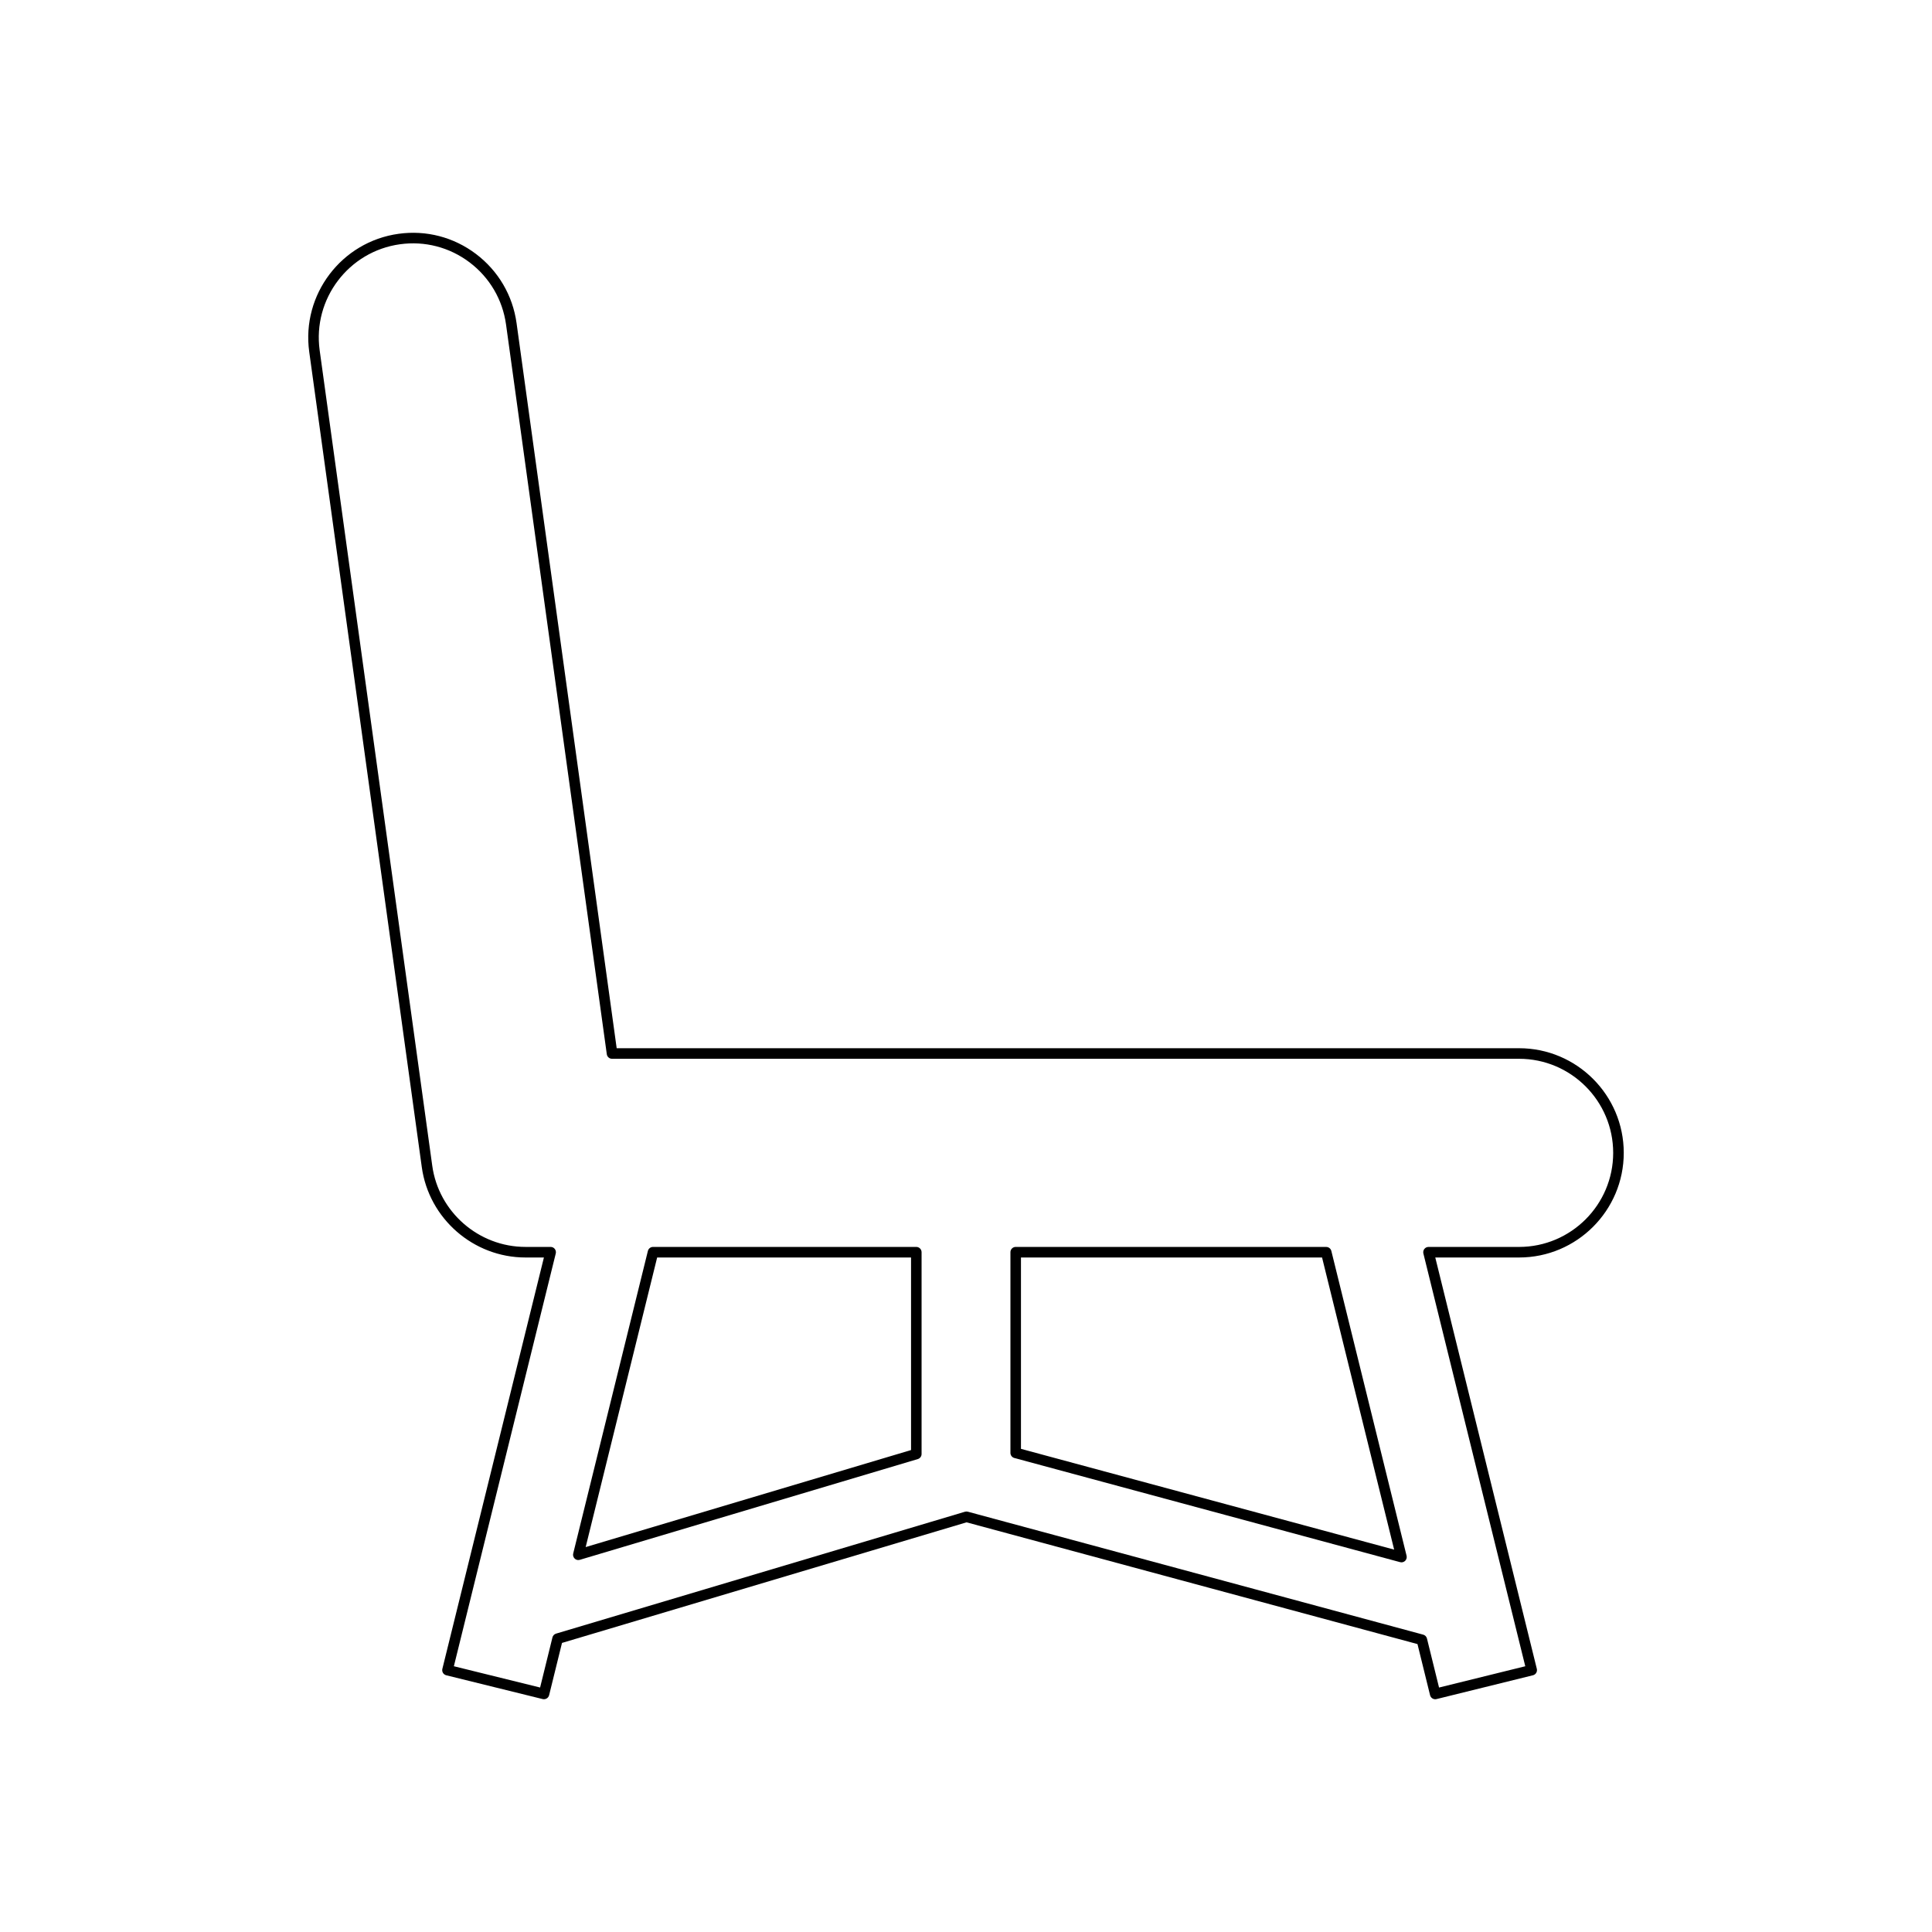 <?xml version="1.0" encoding="UTF-8"?>
<!-- Uploaded to: ICON Repo, www.iconrepo.com, Generator: ICON Repo Mixer Tools -->
<svg fill="#000000" width="800px" height="800px" version="1.1" viewBox="144 144 512 512" xmlns="http://www.w3.org/2000/svg">
 <g>
  <path d="m255.78 453.31c1.887 13.648 13.695 23.938 27.469 23.938h4.894l-26.914 109.02c-0.18 0.75 0.273 1.508 1.027 1.695l25.566 6.312c0.109 0.027 0.219 0.039 0.332 0.039 0.25 0 0.504-0.066 0.723-0.203 0.316-0.191 0.547-0.5 0.641-0.859l3.418-13.859 107.21-31.961 119.5 32.266 3.34 13.559c0.094 0.359 0.324 0.668 0.641 0.859 0.316 0.195 0.699 0.25 1.055 0.16l25.566-6.312c0.754-0.188 1.207-0.941 1.027-1.695l-26.914-109.02h22.215c15.289 0 27.734-12.438 27.734-27.73 0-15.289-12.441-27.73-27.734-27.73l-239.15 0.004-26.531-192.15c-1.016-7.352-4.84-13.859-10.754-18.34-5.91-4.465-13.18-6.359-20.512-5.344-15.148 2.094-25.77 16.121-23.684 31.266zm-5.773-244.58c6.555-0.914 13.125 0.785 18.438 4.801 5.32 4.027 8.754 9.883 9.664 16.492l26.699 193.36c0.098 0.691 0.688 1.207 1.387 1.207h240.38c13.75 0 24.934 11.184 24.934 24.93 0 13.746-11.184 24.93-24.934 24.93h-24.004c-0.434 0-0.836 0.195-1.105 0.535-0.262 0.34-0.355 0.781-0.258 1.199l27.004 109.39-22.852 5.641-3.203-13c-0.125-0.492-0.504-0.883-0.996-1.016l-120.67-32.582c-0.258-0.07-0.52-0.066-0.766 0.008l-108.36 32.301c-0.477 0.141-0.844 0.523-0.961 1.008l-3.273 13.277-22.852-5.641 27.004-109.39c0.098-0.418 0.004-0.859-0.258-1.199-0.27-0.34-0.672-0.535-1.105-0.535h-6.68c-12.387 0-23.004-9.254-24.691-21.523l-29.836-216.09c-1.875-13.609 7.676-26.219 21.293-28.102z"/>
  <path d="m297.26 557.43c0.133 0 0.27-0.02 0.398-0.059l89.57-26.703c0.598-0.176 1-0.723 1-1.344v-53.477c0-0.773-0.629-1.398-1.398-1.398h-69.773c-0.645 0-1.203 0.441-1.359 1.062l-19.793 80.18c-0.121 0.488 0.031 1.004 0.395 1.352 0.262 0.25 0.605 0.387 0.961 0.387zm20.891-80.18h67.285v51.031l-86.227 25.711z"/>
  <path d="m412.8 530.38 102.23 27.605c0.121 0.031 0.246 0.051 0.367 0.051 0.359 0 0.715-0.141 0.98-0.398 0.355-0.348 0.496-0.855 0.383-1.336l-19.941-80.785c-0.16-0.625-0.715-1.062-1.359-1.062l-82.289-0.008c-0.77 0-1.398 0.625-1.398 1.398v53.184c0 0.633 0.426 1.188 1.031 1.352zm1.766-53.133h79.793l19.105 77.418-98.898-26.703z"/>
 </g>
</svg>